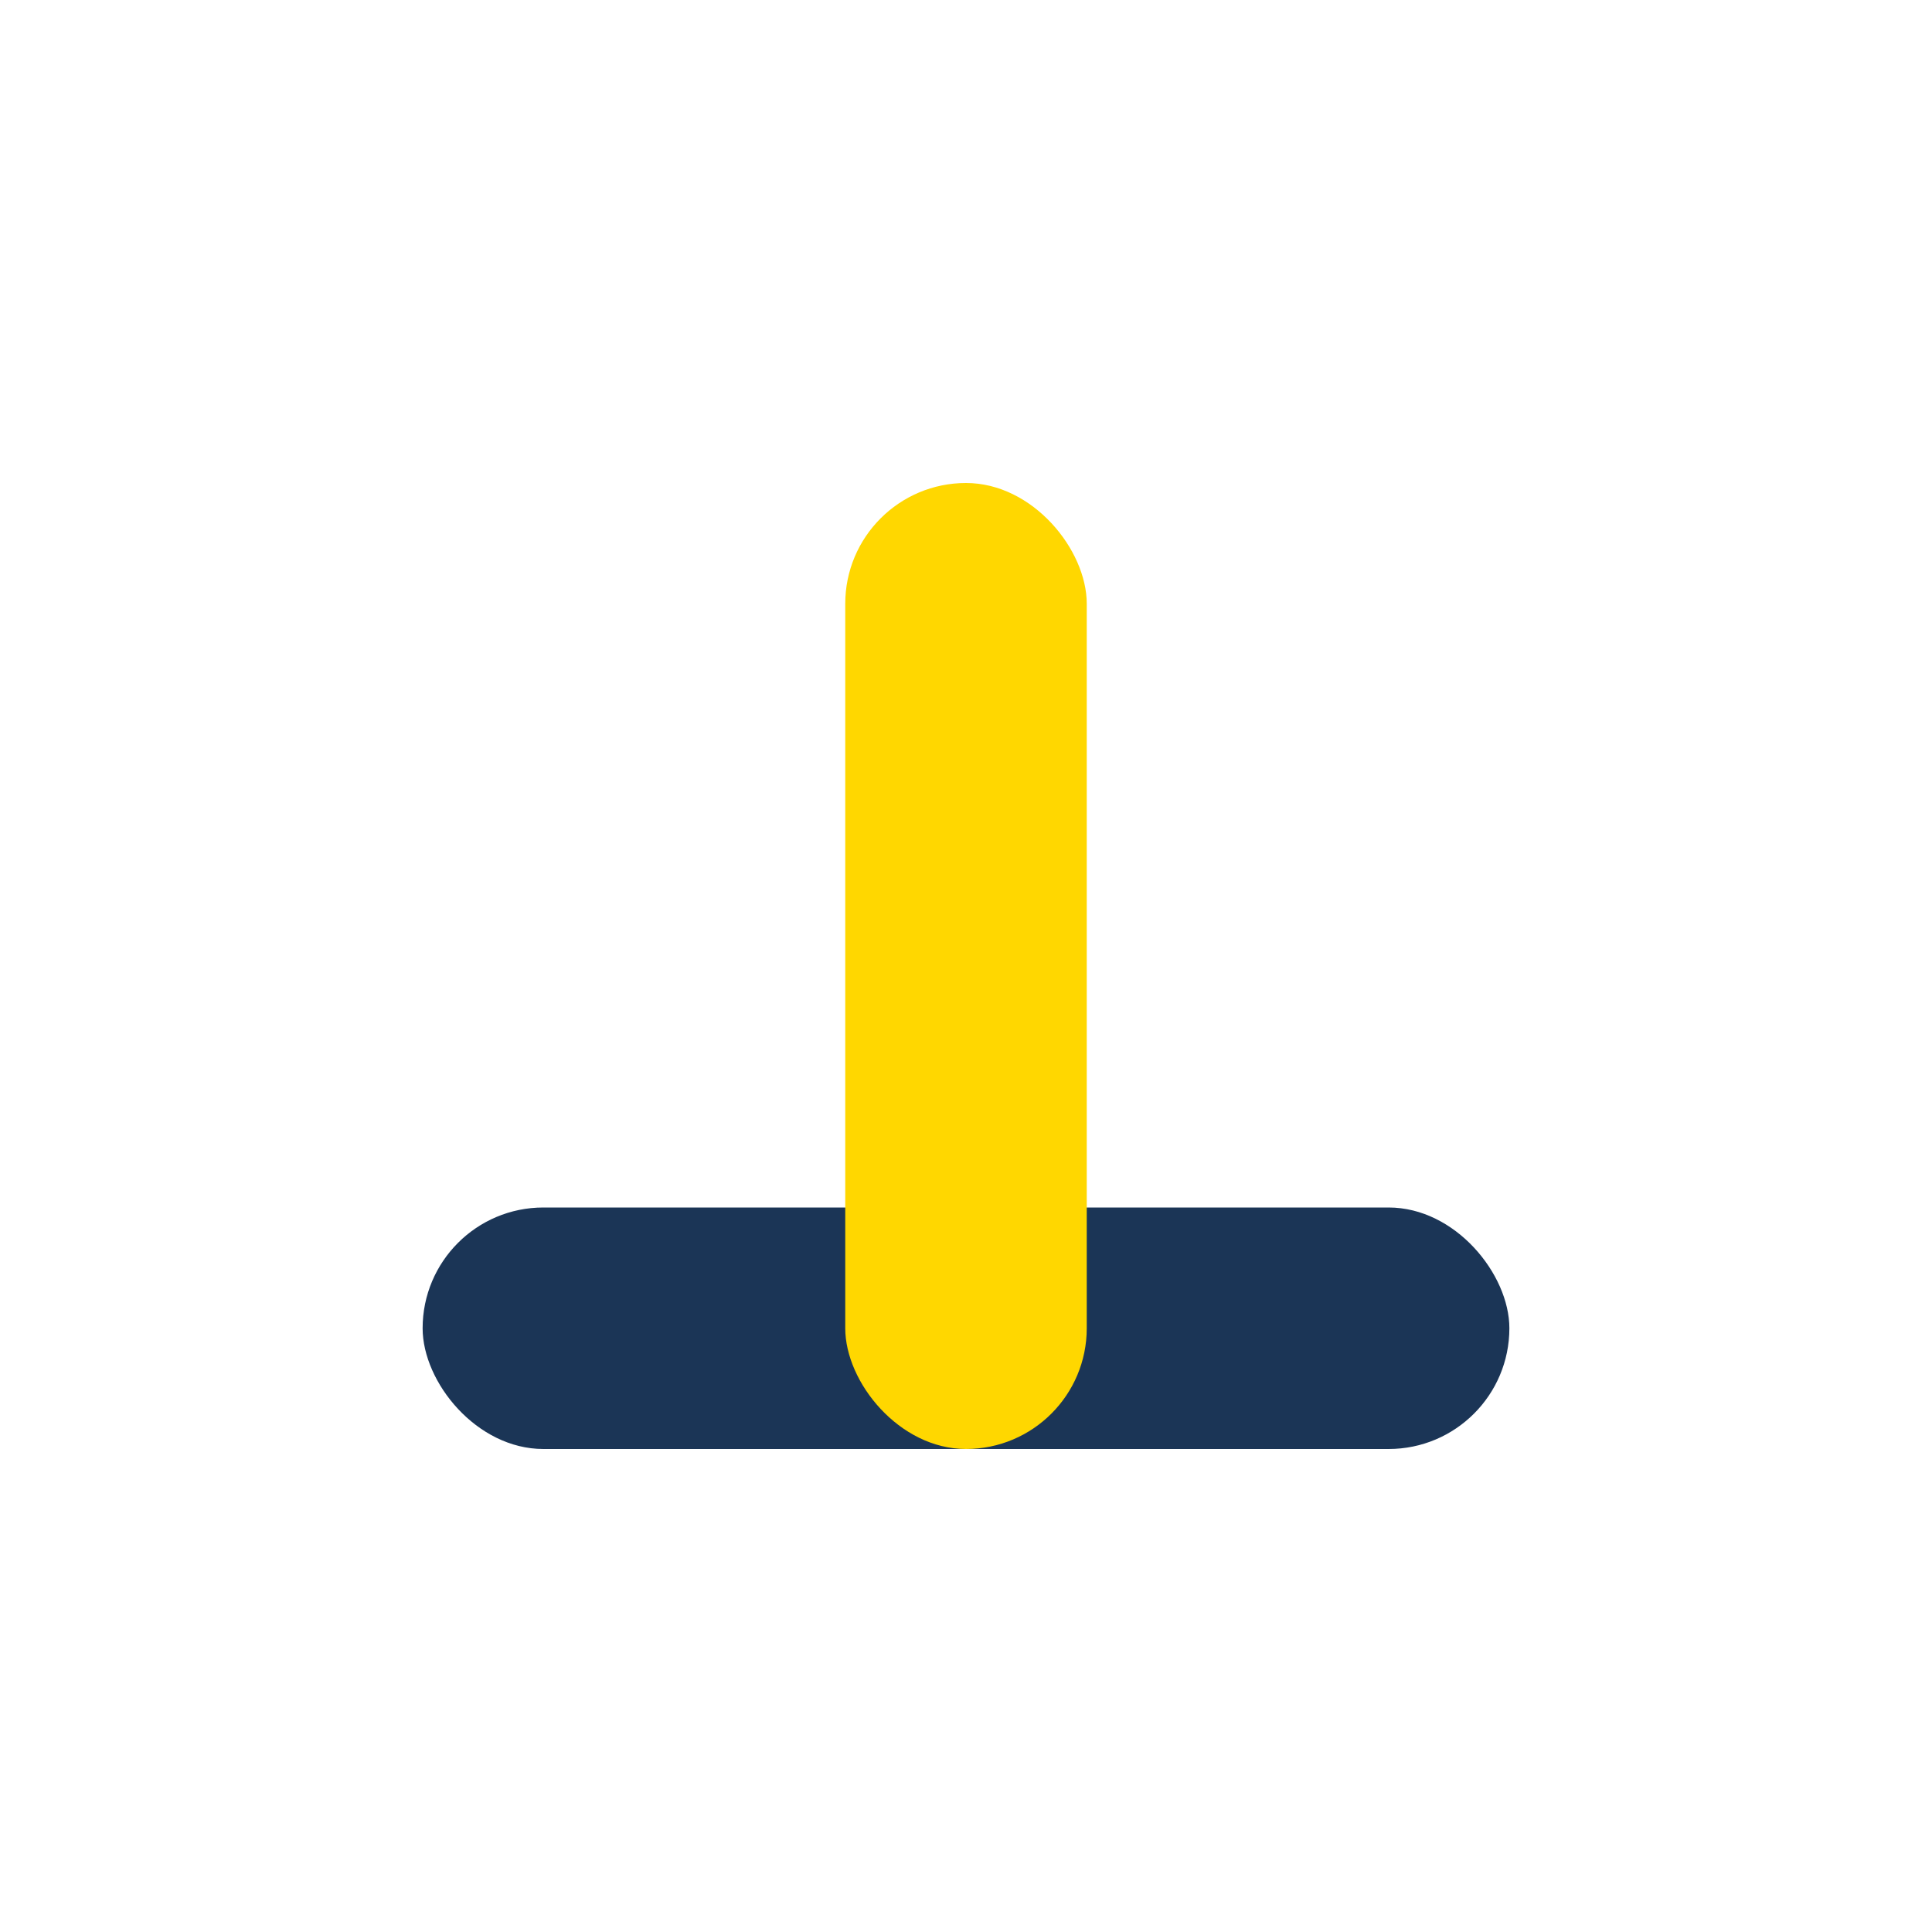 <?xml version="1.0" encoding="UTF-8"?>
<svg xmlns="http://www.w3.org/2000/svg" width="32" height="32" viewBox="0 0 32 32"><rect x="7" y="20" width="18" height="4" rx="2" fill="#1B3556"/><rect x="14" y="8" width="4" height="16" rx="2" fill="#FFD700"/></svg>